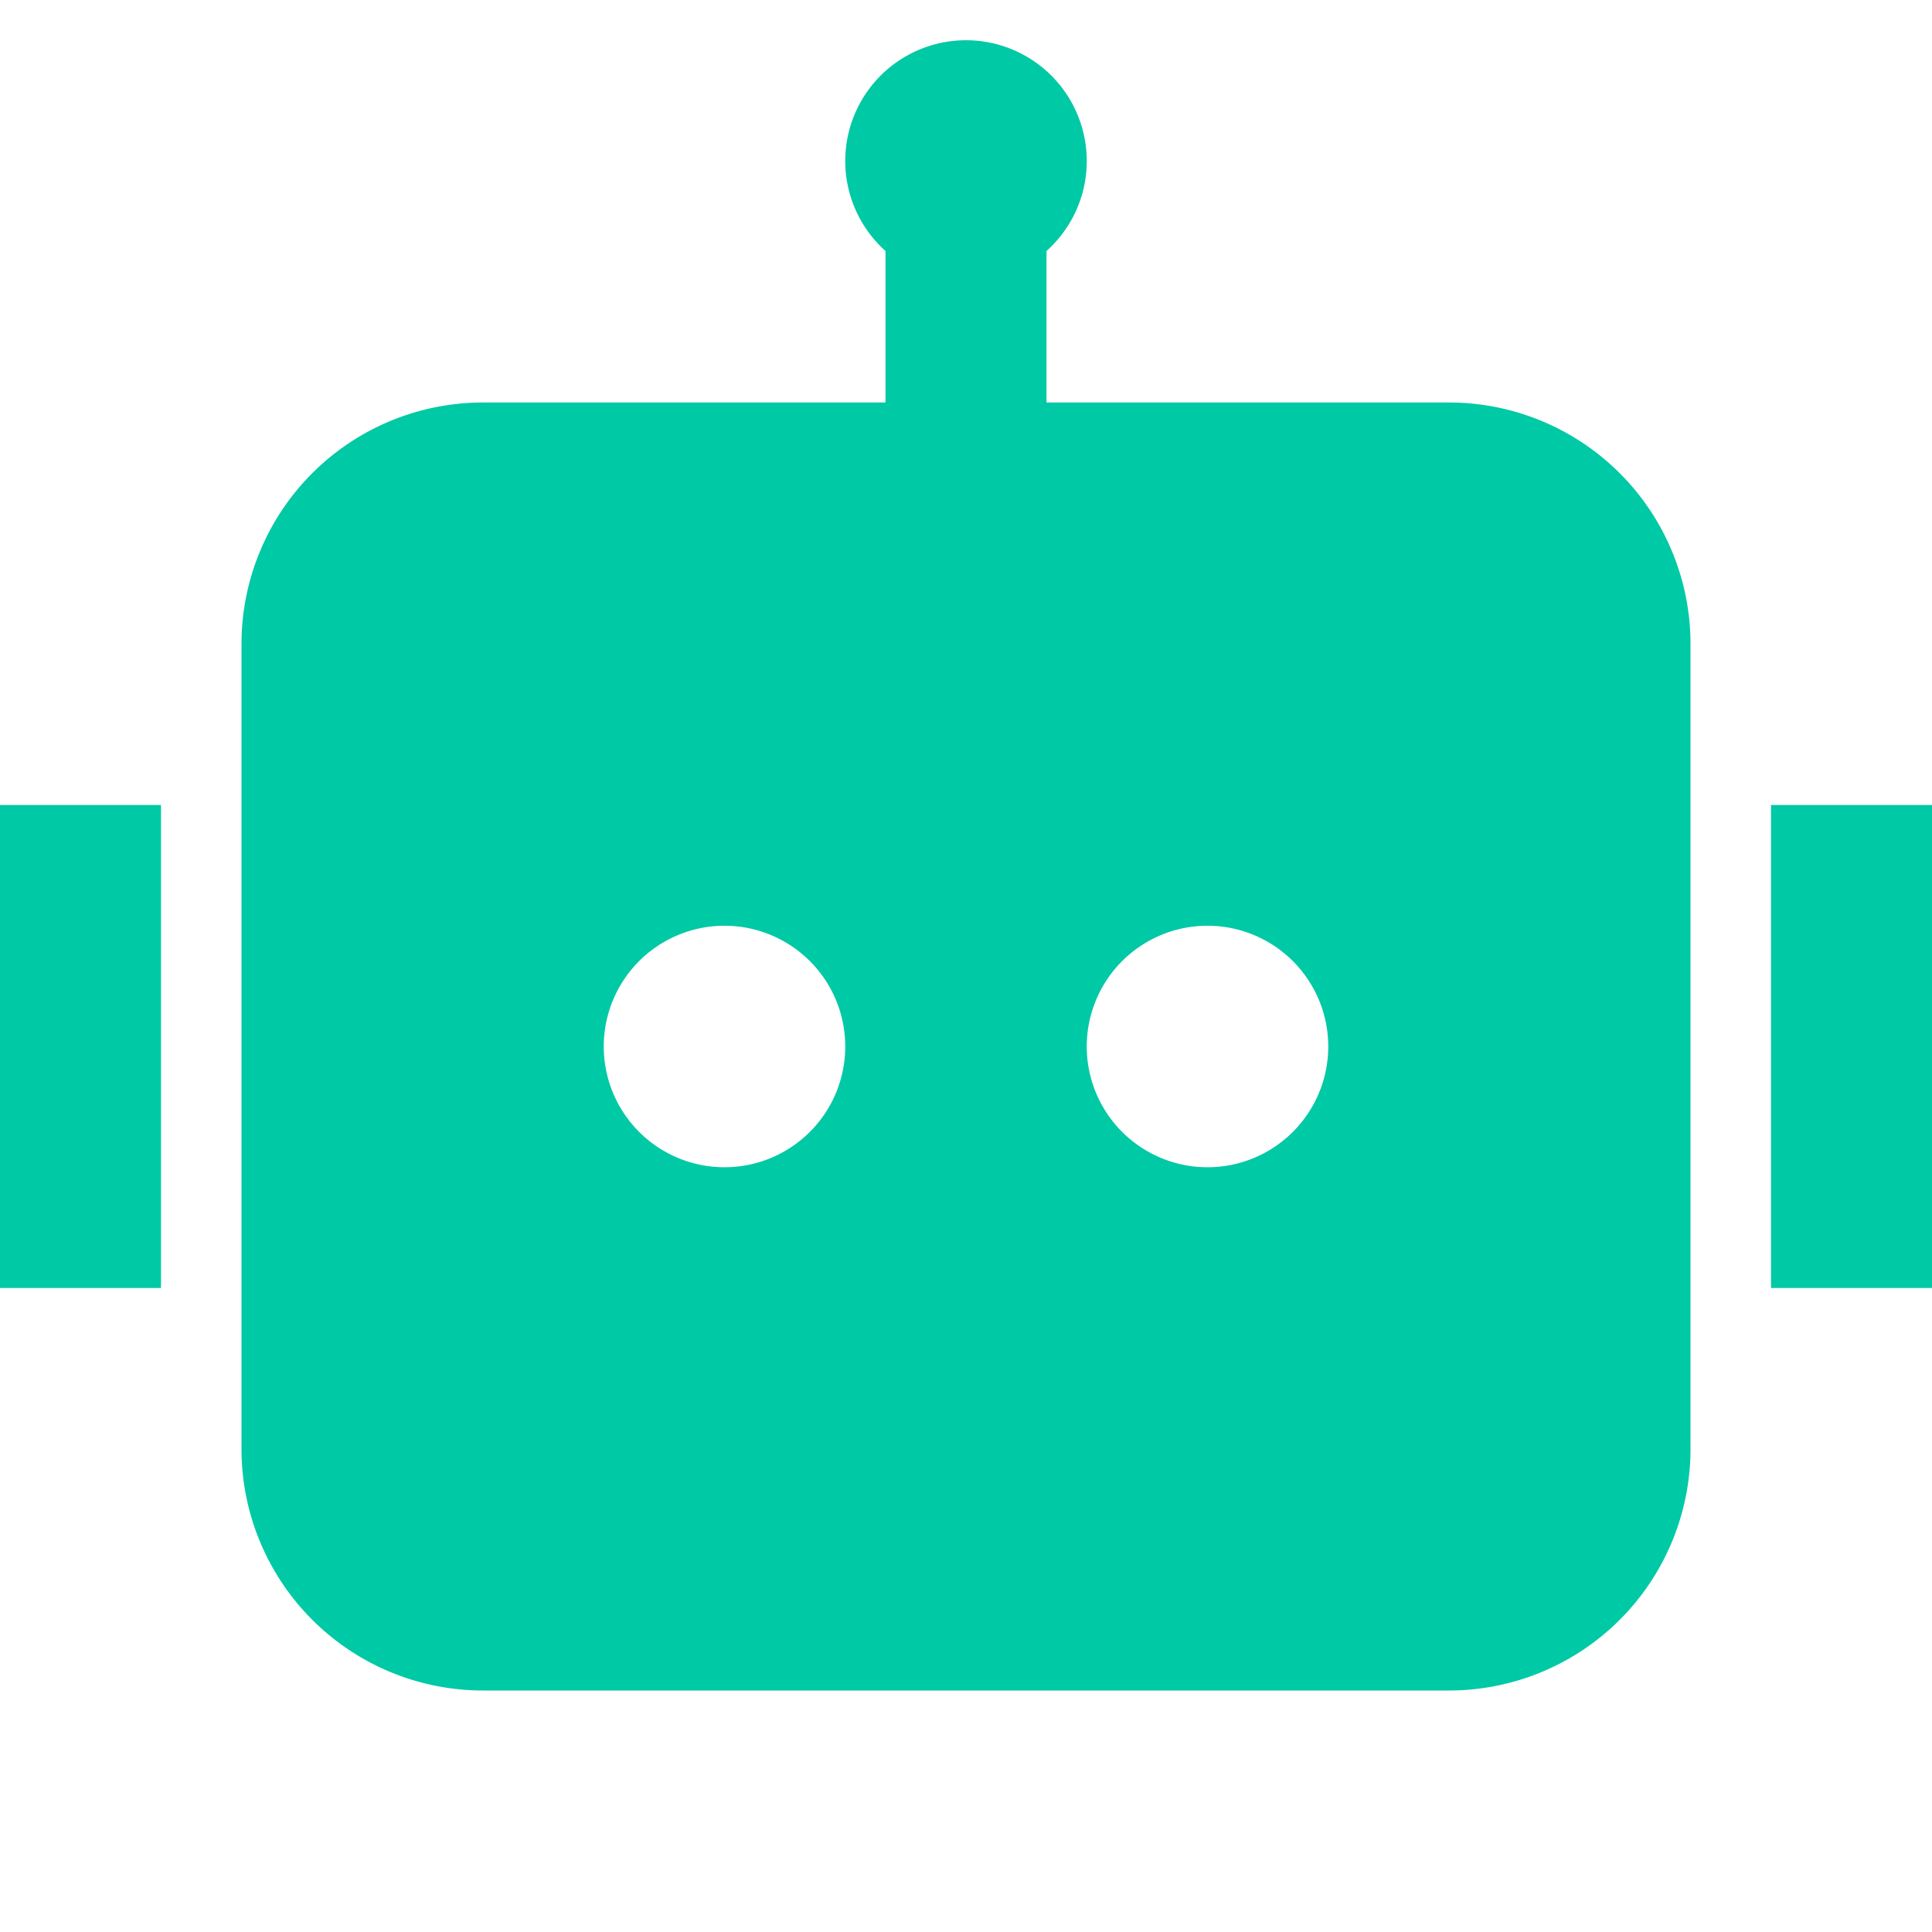 <svg xmlns="http://www.w3.org/2000/svg" width="64px" height="64px" viewBox="0 0 24 24" transform="rotate(0) scale(1, 1)"><path fill="#00c9a5" d="M13.5 2c0 .444-.193.843-.5 1.118V5h5a3 3 0 0 1 3 3v10a3 3 0 0 1-3 3H6a3 3 0 0 1-3-3V8a3 3 0 0 1 3-3h5V3.118A1.5 1.5 0 1 1 13.5 2ZM0 10h2v6H0v-6Zm24 0h-2v6h2v-6ZM9 14.5a1.5 1.5 0 1 0 0-3a1.5 1.5 0 0 0 0 3Zm7.5-1.5a1.5 1.5 0 1 0-3 0a1.5 1.5 0 0 0 3 0Z"/></svg>